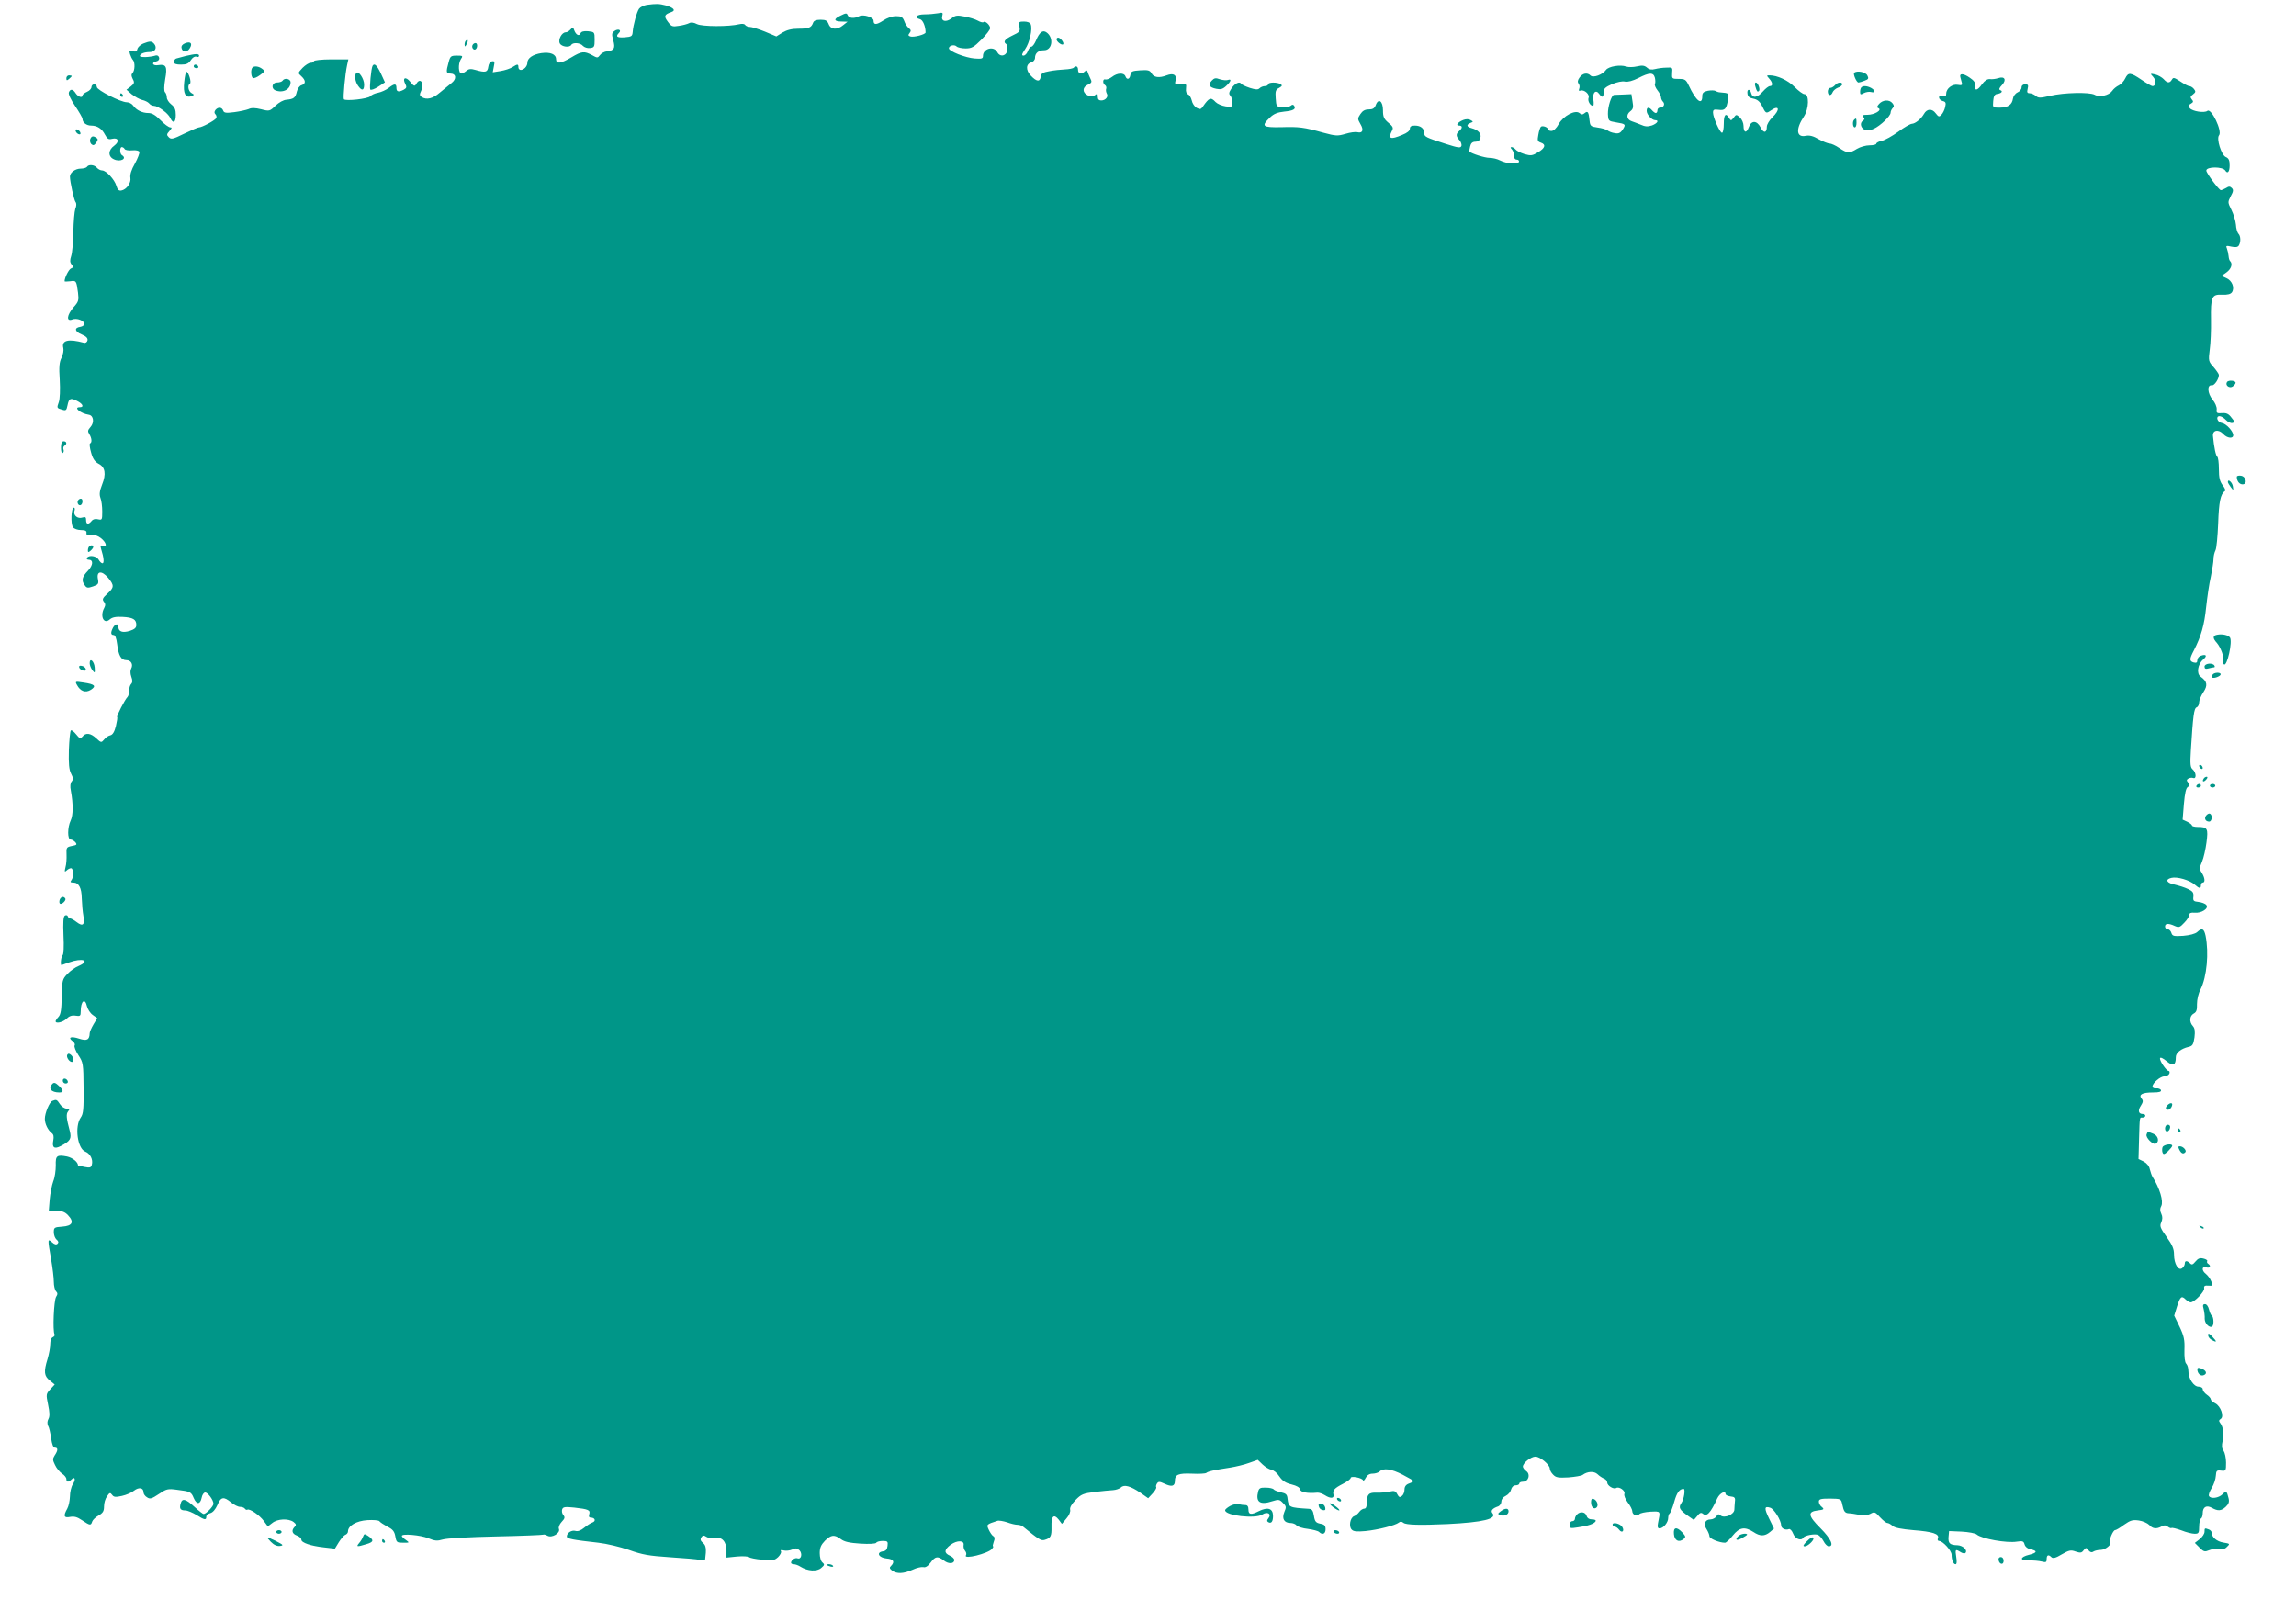 <?xml version="1.0" standalone="no"?>
<!DOCTYPE svg PUBLIC "-//W3C//DTD SVG 20010904//EN"
 "http://www.w3.org/TR/2001/REC-SVG-20010904/DTD/svg10.dtd">
<svg version="1.0" xmlns="http://www.w3.org/2000/svg"
 width="1280pt" height="904pt" viewBox="0 0 1280 904"
 preserveAspectRatio="xMidYMid meet">
<g transform="translate(0,904) scale(0.1,-0.1)"
fill="#009688" stroke="none">
<path d="M3605 9013 c-16 -3 -35 -12 -42 -21 -13 -18 -33 -91 -36 -132 -2 -22
-7 -25 -44 -28 -43 -3 -53 4 -32 25 16 16 -5 25 -26 10 -15 -11 -15 -19 -6
-52 12 -44 5 -56 -34 -61 -15 -1 -33 -11 -40 -21 -13 -17 -15 -17 -45 0 -43
23 -57 22 -115 -13 -59 -35 -85 -38 -85 -10 0 28 -32 41 -82 34 -47 -7 -78
-28 -78 -54 0 -19 -19 -40 -37 -40 -7 0 -13 7 -13 15 0 19 -5 19 -33 1 -12 -8
-42 -18 -66 -22 l-44 -7 6 32 c6 27 4 32 -11 29 -10 -2 -18 -14 -20 -31 -4
-30 -16 -33 -71 -17 -27 8 -38 6 -51 -5 -9 -8 -22 -15 -28 -15 -16 0 -19 52
-4 78 14 21 13 22 -21 22 -33 0 -37 -3 -46 -37 -15 -54 -14 -63 9 -63 34 0 37
-31 6 -54 -15 -12 -44 -36 -65 -53 -38 -33 -73 -41 -100 -24 -12 8 -13 14 -3
35 19 42 -5 77 -27 39 -9 -16 -13 -15 -34 11 -26 32 -46 22 -27 -13 8 -16 7
-22 -9 -31 -29 -15 -41 -12 -41 10 0 25 -11 25 -43 0 -14 -11 -40 -23 -59 -27
-18 -3 -37 -12 -43 -19 -11 -15 -140 -29 -148 -17 -5 9 7 140 18 190 l7 32
-96 0 c-53 0 -96 -5 -96 -10 0 -5 -8 -9 -18 -9 -10 0 -30 -13 -45 -28 -27 -29
-27 -29 -7 -47 25 -23 26 -42 1 -50 -11 -3 -22 -19 -26 -35 -8 -35 -17 -42
-58 -46 -17 -1 -42 -15 -61 -33 -32 -31 -34 -32 -80 -20 -33 8 -54 9 -70 1
-13 -5 -48 -13 -79 -17 -47 -6 -58 -5 -63 9 -7 19 -28 21 -43 3 -7 -10 -7 -17
0 -24 6 -6 8 -16 4 -22 -8 -13 -79 -51 -95 -51 -7 0 -44 -16 -83 -35 -63 -31
-73 -33 -86 -20 -13 13 -12 17 4 35 14 16 15 20 4 20 -8 0 -33 18 -54 40 -28
28 -47 40 -68 40 -34 0 -67 16 -85 42 -7 10 -23 18 -35 18 -34 0 -167 68 -167
85 0 8 -7 15 -15 15 -8 0 -15 -7 -15 -15 0 -9 -11 -21 -25 -27 -14 -6 -25 -15
-25 -20 0 -16 -25 -8 -38 12 -15 24 -30 26 -38 5 -4 -9 11 -41 35 -76 22 -33
41 -65 41 -72 0 -20 22 -37 48 -37 34 0 60 -17 77 -50 13 -24 20 -29 39 -24
36 9 44 -15 13 -38 -35 -25 -35 -61 -2 -76 36 -17 76 4 45 23 -13 8 -13 45 -1
45 6 0 13 -5 16 -11 4 -6 23 -9 43 -7 21 2 37 -2 39 -9 2 -6 -9 -36 -25 -65
-20 -35 -28 -62 -25 -79 5 -29 -22 -66 -51 -71 -14 -2 -21 5 -27 26 -10 35
-57 86 -80 86 -9 0 -22 7 -29 15 -14 17 -46 20 -55 5 -3 -5 -19 -10 -35 -10
-30 0 -60 -22 -60 -44 0 -29 23 -132 31 -142 6 -7 6 -22 -1 -38 -5 -15 -10
-73 -11 -129 -1 -56 -6 -116 -12 -134 -8 -24 -7 -36 2 -47 11 -13 11 -17 -2
-22 -13 -4 -37 -52 -37 -72 0 -2 14 -2 31 0 34 5 35 4 44 -64 5 -42 3 -50 -25
-81 -37 -43 -42 -81 -7 -68 25 10 67 -6 67 -25 0 -7 -10 -14 -22 -16 -35 -5
-32 -26 7 -42 26 -11 35 -21 33 -33 -2 -10 -11 -16 -19 -14 -89 24 -127 14
-116 -29 3 -13 -1 -36 -10 -54 -12 -24 -15 -50 -10 -124 3 -54 1 -106 -5 -123
-12 -34 -12 -34 20 -43 19 -6 23 -3 28 23 8 41 17 45 54 26 32 -16 40 -35 15
-35 -38 0 4 -35 50 -42 27 -4 32 -44 9 -69 -15 -17 -16 -24 -6 -39 14 -23 16
-47 4 -52 -4 -1 -2 -24 6 -51 9 -34 21 -51 41 -62 38 -19 44 -57 20 -117 -14
-36 -16 -54 -9 -74 6 -14 10 -48 10 -75 0 -47 -1 -49 -23 -44 -15 4 -28 1 -36
-9 -18 -22 -31 -20 -31 5 0 16 -4 19 -20 14 -27 -9 -52 12 -45 36 4 11 2 19
-3 19 -15 0 -19 -90 -5 -109 6 -9 26 -16 45 -16 24 0 32 -5 30 -16 -1 -12 5
-15 26 -11 18 2 37 -4 55 -18 30 -24 37 -53 10 -43 -13 5 -15 2 -9 -18 15 -48
18 -79 7 -79 -5 0 -15 9 -21 20 -11 21 -54 28 -65 10 -3 -5 0 -10 8 -10 29 0
27 -30 -3 -62 -33 -34 -37 -55 -17 -81 10 -15 17 -16 46 -6 29 10 32 15 27 41
-9 45 21 49 56 8 36 -43 35 -55 -4 -90 -26 -24 -29 -32 -19 -44 9 -11 10 -20
2 -35 -25 -46 -2 -94 31 -64 14 12 33 16 71 14 59 -3 77 -14 77 -45 0 -16 -10
-24 -37 -33 -40 -12 -63 -4 -63 23 0 20 -18 17 -30 -5 -14 -27 -13 -41 4 -41
8 0 15 -17 19 -50 8 -65 22 -90 51 -90 27 0 40 -24 27 -48 -5 -9 -5 -27 1 -44
8 -21 7 -33 -1 -41 -6 -6 -11 -23 -11 -37 0 -14 -4 -30 -9 -35 -15 -15 -62
-107 -58 -112 3 -2 -1 -25 -7 -51 -8 -32 -18 -48 -31 -51 -10 -2 -26 -12 -34
-23 -16 -19 -17 -19 -44 6 -32 30 -59 33 -77 10 -12 -13 -16 -12 -36 13 -12
15 -25 25 -29 21 -4 -4 -9 -53 -11 -109 -2 -77 1 -109 12 -131 12 -23 13 -33
4 -44 -8 -9 -10 -28 -5 -51 14 -77 13 -138 -1 -167 -18 -38 -19 -106 0 -106 7
0 19 -7 26 -15 11 -13 8 -16 -19 -21 -30 -6 -32 -9 -30 -48 1 -22 -1 -54 -6
-71 -6 -25 -5 -28 6 -18 7 7 18 13 25 13 14 0 16 -50 2 -67 -8 -10 -5 -13 10
-13 31 0 47 -28 48 -89 1 -31 5 -75 9 -97 9 -50 -3 -61 -38 -34 -14 11 -30 20
-35 20 -6 0 -12 5 -14 12 -2 6 -10 8 -16 4 -9 -5 -11 -37 -8 -112 3 -58 1
-106 -5 -109 -8 -5 -14 -55 -6 -55 1 0 20 7 42 15 75 27 122 10 53 -20 -18 -7
-46 -27 -62 -44 -28 -29 -30 -36 -32 -126 -1 -72 -5 -100 -18 -114 -9 -9 -16
-21 -16 -24 0 -15 41 -6 61 14 15 15 30 20 50 17 26 -4 29 -2 29 23 0 59 24
79 35 29 4 -16 18 -38 32 -48 l25 -18 -21 -35 c-11 -19 -21 -41 -21 -49 -1
-37 -16 -44 -59 -30 -45 15 -65 7 -36 -14 10 -7 15 -18 11 -24 -4 -6 6 -31 21
-54 27 -41 28 -48 29 -183 1 -118 -1 -144 -16 -165 -35 -50 -18 -174 26 -190
27 -11 44 -44 36 -73 -4 -16 -11 -18 -41 -12 -20 4 -36 8 -36 8 0 19 -30 43
-61 50 -57 11 -65 5 -63 -50 0 -27 -5 -66 -14 -88 -8 -22 -17 -68 -20 -102
l-5 -63 42 0 c32 0 48 -6 65 -24 36 -38 25 -60 -32 -64 -44 -3 -47 -5 -47 -31
0 -16 7 -34 15 -41 11 -9 13 -16 6 -23 -7 -7 -17 -5 -31 8 -25 22 -25 18 -5
-95 8 -47 15 -103 15 -126 0 -22 6 -46 12 -52 10 -10 10 -17 1 -31 -13 -20
-20 -191 -9 -209 3 -5 -1 -12 -9 -16 -9 -3 -15 -18 -15 -39 0 -19 -7 -56 -15
-83 -22 -71 -19 -95 13 -120 l27 -22 -24 -26 c-24 -26 -25 -28 -13 -86 9 -43
10 -65 2 -80 -7 -13 -7 -26 -2 -38 6 -9 13 -41 17 -69 5 -36 12 -53 21 -53 18
0 18 -15 -1 -43 -12 -19 -12 -26 2 -54 8 -18 26 -39 39 -48 13 -8 24 -22 24
-30 0 -18 12 -19 28 -3 20 20 26 0 8 -26 -9 -14 -16 -45 -16 -68 -1 -24 -7
-54 -15 -68 -23 -41 -19 -53 16 -46 23 4 39 0 67 -19 44 -30 49 -30 56 -7 3 9
19 25 36 34 24 14 30 24 30 50 0 19 7 44 17 57 14 21 17 22 28 8 9 -13 19 -14
55 -6 23 5 54 18 67 29 27 21 53 17 53 -9 0 -9 9 -22 20 -28 16 -11 26 -8 65
18 43 29 50 31 102 24 74 -9 79 -12 93 -46 16 -37 36 -37 44 1 3 17 12 30 20
30 15 0 46 -42 46 -63 0 -14 -41 -57 -55 -57 -4 0 -27 18 -51 40 -49 45 -69
50 -77 18 -8 -28 -1 -38 26 -38 12 0 40 -12 62 -25 46 -29 55 -30 55 -10 0 8
10 17 23 20 14 4 28 21 39 45 19 46 35 49 76 15 17 -14 39 -25 50 -25 12 0 24
-5 27 -10 4 -6 10 -8 14 -6 12 8 68 -30 92 -63 l22 -30 25 19 c29 24 90 26
118 6 15 -12 17 -17 7 -27 -20 -20 -15 -39 12 -49 14 -5 25 -15 25 -23 0 -17
53 -35 126 -43 l61 -7 22 36 c12 19 28 38 36 41 8 3 15 11 15 19 0 32 47 59
109 63 33 2 63 -1 66 -6 4 -6 24 -19 44 -30 31 -15 40 -27 45 -55 6 -33 9 -35
44 -35 36 0 36 0 14 16 -12 8 -22 18 -22 22 0 14 105 5 148 -13 36 -15 50 -16
80 -7 21 7 153 14 297 17 143 3 261 8 264 10 2 2 12 0 23 -6 25 -14 73 15 64
38 -4 9 3 26 15 39 18 19 20 26 9 39 -7 8 -9 22 -6 31 5 14 16 15 67 10 80 -9
91 -14 84 -37 -4 -13 -1 -19 9 -19 23 0 30 -19 9 -27 -10 -3 -31 -17 -47 -30
-18 -15 -35 -21 -48 -17 -21 6 -48 -11 -48 -31 0 -13 34 -19 176 -35 45 -5
121 -23 170 -40 75 -27 111 -33 229 -41 77 -5 152 -11 168 -15 15 -3 27 -2 28
2 8 60 5 79 -12 93 -14 12 -16 20 -9 31 8 12 13 13 30 2 11 -7 31 -10 46 -6
37 9 64 -19 64 -69 l0 -40 59 6 c33 3 63 1 68 -4 4 -4 37 -11 73 -14 58 -6 67
-4 88 15 12 12 19 26 16 32 -5 7 0 9 15 5 13 -3 34 -1 47 5 20 9 28 8 41 -4
18 -19 10 -53 -11 -45 -14 5 -36 -10 -36 -25 0 -4 7 -8 15 -8 9 0 26 -6 38
-14 40 -25 91 -28 115 -7 19 16 20 20 7 31 -9 7 -15 29 -15 52 0 30 7 46 29
69 35 34 52 36 89 9 20 -15 48 -21 109 -25 48 -3 85 -1 88 5 3 6 20 10 36 10
27 0 30 -3 27 -27 -2 -20 -9 -29 -26 -31 -39 -6 -23 -36 21 -40 38 -3 47 -18
25 -41 -11 -10 -9 -15 6 -27 27 -19 63 -17 113 5 23 11 50 17 60 15 12 -4 26
5 41 25 26 36 40 38 75 11 26 -20 57 -18 57 4 0 7 -11 18 -25 24 -33 15 -32
33 5 61 36 26 77 25 72 -2 -2 -10 2 -25 8 -32 7 -8 9 -19 5 -25 -16 -25 123 9
146 36 6 8 9 14 5 14 -3 0 -1 11 4 25 7 17 6 27 -3 32 -7 4 -18 21 -25 36 -13
29 -13 29 48 49 8 3 32 -1 54 -8 21 -8 47 -14 58 -14 10 0 24 -4 31 -10 88
-72 101 -80 121 -74 34 10 39 20 38 73 -2 59 13 74 40 40 l18 -24 25 30 c15
17 24 38 21 49 -3 12 8 31 30 54 31 32 43 37 107 45 40 5 86 9 102 10 17 1 36
8 44 15 18 18 53 8 108 -29 l44 -31 25 27 c13 14 22 30 20 34 -3 4 -1 13 4 21
8 12 14 12 42 -1 40 -19 58 -15 58 16 0 35 19 43 95 40 38 -2 74 0 80 4 10 9
43 16 135 30 30 5 77 16 104 26 l48 17 27 -26 c15 -14 36 -27 48 -29 13 -2 33
-18 45 -37 17 -25 35 -37 68 -45 29 -7 46 -17 48 -28 3 -16 41 -23 96 -18 10
1 29 -6 42 -14 31 -20 53 -19 48 3 -6 24 5 36 54 61 23 12 42 26 42 32 0 13
63 1 69 -13 2 -5 9 1 15 14 8 15 21 23 38 23 15 0 33 6 39 12 21 21 66 15 129
-18 33 -17 60 -33 60 -35 0 -3 -11 -9 -25 -14 -17 -6 -25 -17 -25 -34 0 -13
-6 -29 -14 -35 -12 -10 -17 -8 -26 9 -10 19 -17 21 -43 15 -18 -4 -50 -7 -71
-6 -45 2 -56 -9 -56 -56 0 -22 -5 -33 -14 -33 -8 0 -21 -8 -28 -18 -7 -10 -20
-21 -29 -24 -22 -8 -31 -58 -13 -75 10 -11 30 -12 76 -8 71 7 167 32 186 47 8
7 16 7 26 -1 14 -12 94 -14 246 -7 199 10 277 29 250 61 -11 13 0 27 33 38 9
4 17 16 17 27 0 12 10 25 24 31 14 7 27 22 30 35 4 15 14 24 26 24 11 0 20 5
20 10 0 6 9 10 20 10 31 0 44 41 19 59 -10 7 -19 19 -19 25 0 21 45 56 70 56
26 0 80 -45 80 -67 0 -8 8 -23 18 -33 16 -17 28 -19 86 -16 37 3 73 9 79 14
26 20 64 22 83 4 10 -10 27 -21 37 -25 9 -3 17 -13 17 -21 0 -18 36 -40 50
-31 16 10 52 -15 46 -32 -4 -9 5 -30 19 -49 14 -18 25 -40 25 -49 0 -20 29
-32 39 -16 4 6 32 12 62 14 59 2 56 6 42 -65 -4 -20 -1 -28 9 -28 21 0 48 33
48 58 0 11 4 23 9 26 4 3 16 32 25 65 14 50 29 71 52 71 11 0 2 -58 -12 -78
-18 -26 -12 -38 39 -74 l30 -21 19 22 c13 17 21 21 31 13 22 -19 43 3 81 86
14 29 46 45 46 23 0 -5 12 -11 28 -13 22 -2 27 -7 24 -28 -1 -14 -3 -34 -3
-45 0 -27 -55 -51 -77 -33 -11 10 -16 8 -23 -5 -6 -9 -21 -17 -33 -17 -31 0
-41 -27 -21 -56 8 -13 15 -30 15 -38 0 -13 54 -36 87 -36 6 0 26 18 43 40 37
46 67 51 115 20 37 -25 63 -25 93 0 l22 19 -27 55 c-29 59 -27 72 6 61 21 -6
61 -71 61 -99 0 -16 24 -28 43 -20 7 2 17 -8 24 -26 11 -29 45 -42 57 -21 8
12 62 22 81 15 9 -4 22 -19 31 -35 8 -16 21 -29 29 -29 32 0 12 43 -46 101
-70 70 -73 92 -15 99 35 4 37 7 23 19 -10 7 -17 21 -17 30 0 14 10 17 62 17
62 -1 62 -1 69 -34 8 -38 14 -47 37 -48 10 0 34 -4 55 -8 27 -6 46 -4 64 5 23
13 27 11 54 -19 16 -17 34 -32 41 -32 6 0 19 -7 29 -16 12 -11 49 -18 117 -24
106 -8 145 -21 136 -45 -4 -8 -1 -15 6 -15 21 0 70 -54 70 -77 0 -29 10 -53
22 -53 7 0 8 15 4 40 -7 44 -5 46 24 28 10 -7 23 -9 27 -5 14 15 -14 42 -44
43 -43 1 -53 11 -50 47 l3 32 69 -3 c39 -2 77 -9 85 -16 27 -24 168 -49 223
-40 33 5 39 3 44 -16 4 -13 16 -23 34 -27 39 -8 36 -19 -8 -30 -54 -13 -55
-34 -1 -32 23 1 55 -2 71 -6 23 -6 27 -4 27 14 0 23 10 27 27 10 8 -8 24 -4
57 16 40 23 50 26 77 16 27 -9 34 -8 45 7 13 16 15 16 27 0 9 -11 18 -14 28
-7 8 5 26 9 40 9 26 0 64 31 53 43 -9 8 16 67 27 67 5 0 28 13 50 30 36 25 48
29 83 24 22 -3 48 -15 58 -25 18 -21 40 -24 69 -8 15 8 24 7 35 -2 8 -6 17 -9
20 -7 3 3 27 -3 55 -13 27 -11 60 -19 74 -19 22 0 25 4 25 39 0 22 5 43 10 46
6 3 10 17 10 29 0 35 20 47 50 31 35 -20 53 -18 78 5 17 16 21 28 16 48 -10
41 -13 43 -34 22 -21 -21 -65 -27 -75 -10 -4 6 3 26 15 45 12 19 22 50 23 68
2 29 5 32 30 29 26 -3 27 -1 27 45 0 26 -7 56 -14 66 -10 13 -11 28 -5 55 9
39 3 78 -14 100 -8 10 -7 16 3 22 21 13 0 72 -30 87 -14 7 -25 17 -25 22 0 6
-10 18 -22 26 -13 9 -23 23 -23 31 0 8 -10 14 -23 14 -27 0 -57 45 -57 87 0
16 -5 34 -12 41 -8 8 -11 37 -10 77 2 55 -2 76 -27 129 l-30 62 16 52 c18 55
25 61 49 37 9 -8 21 -15 27 -15 21 1 78 60 75 78 -2 13 3 17 24 15 26 -2 26 0
15 25 -6 15 -20 33 -29 40 -25 19 -24 45 2 37 21 -7 28 9 10 20 -6 4 -8 10 -5
15 3 4 -7 11 -21 14 -19 5 -30 1 -44 -16 -15 -18 -21 -21 -31 -10 -17 16 -29
15 -29 -2 0 -7 -6 -19 -14 -25 -21 -18 -46 23 -46 75 0 32 -9 53 -41 98 -36
51 -40 61 -30 82 7 17 8 31 0 48 -8 17 -8 29 0 43 13 26 -8 98 -49 163 -5 8
-11 27 -15 42 -3 17 -17 34 -34 43 l-29 14 3 108 c4 133 2 123 20 123 8 0 15
5 15 10 0 6 -6 10 -14 10 -24 0 -29 19 -11 46 13 21 14 28 4 40 -18 22 4 34
64 34 35 0 47 4 44 13 -2 6 -14 11 -26 10 -12 -2 -21 3 -21 10 0 20 44 57 67
57 12 0 23 7 27 15 3 8 1 15 -4 15 -13 0 -52 58 -48 71 2 7 18 -1 37 -17 36
-30 51 -23 51 23 0 24 29 47 71 57 22 5 27 13 33 53 4 34 2 51 -9 63 -21 23
-19 57 5 70 15 8 19 20 18 53 0 25 8 60 20 82 35 70 47 203 28 298 -9 41 -20
46 -47 21 -11 -10 -42 -18 -78 -21 -53 -3 -60 -2 -66 17 -3 11 -13 20 -21 20
-8 0 -14 7 -14 15 0 18 20 19 54 3 23 -10 29 -8 53 18 16 16 28 36 28 44 0 10
9 14 29 12 38 -4 82 24 66 43 -6 8 -26 15 -43 17 -28 3 -32 6 -29 30 2 22 -4
30 -30 42 -18 9 -51 19 -72 24 -47 9 -58 29 -21 38 32 8 102 -12 131 -38 25
-22 34 -23 34 -3 0 8 5 15 10 15 15 0 12 27 -5 54 -14 21 -14 27 1 62 9 21 20
70 25 108 10 78 6 86 -48 86 -18 0 -33 4 -33 8 0 5 -12 14 -26 21 l-26 12 7
87 c5 60 12 90 22 95 11 7 12 12 2 24 -10 12 -10 16 1 23 7 4 19 6 27 3 19 -7
17 31 -3 48 -13 11 -15 28 -10 108 12 191 17 232 32 238 8 3 14 15 14 28 0 12
11 38 24 57 25 38 21 60 -16 86 -24 17 -16 69 14 95 24 20 19 32 -11 22 -12
-3 -21 -15 -21 -25 0 -13 -5 -17 -20 -13 -25 7 -25 19 1 68 40 78 58 141 68
240 6 55 17 132 26 170 8 39 15 83 15 98 0 16 5 37 11 49 6 11 12 78 15 149 4
121 13 165 37 181 6 3 1 17 -12 33 -16 22 -21 41 -21 91 0 34 -4 65 -9 68 -8
5 -18 52 -24 116 -3 33 32 39 58 10 21 -23 55 -27 55 -6 0 22 -39 64 -63 68
-25 3 -37 38 -13 38 8 0 24 -9 35 -21 10 -11 27 -19 36 -17 15 3 15 6 -5 30
-16 22 -29 27 -53 25 -28 -2 -32 1 -29 21 1 14 -9 37 -23 54 -29 35 -32 85 -4
80 14 -2 39 35 39 58 0 5 -13 24 -29 43 -29 32 -30 36 -22 98 5 35 8 109 7
164 -2 131 4 145 62 142 31 -1 47 3 55 14 16 25 1 64 -30 78 l-28 13 28 20
c26 19 35 47 20 62 -5 4 -8 17 -9 29 -1 12 -5 30 -9 41 -7 16 -5 18 25 11 23
-5 35 -3 41 6 12 20 11 53 -2 66 -6 6 -13 29 -14 51 -2 21 -13 58 -25 82 -21
42 -21 43 -4 76 15 27 16 36 6 46 -10 10 -17 10 -32 0 -11 -6 -24 -12 -29 -12
-10 0 -81 95 -81 109 0 23 92 23 106 0 12 -20 24 -7 24 29 0 28 -5 40 -22 47
-24 11 -53 102 -37 121 19 23 -43 153 -65 136 -16 -13 -83 -3 -98 15 -10 12
-9 17 6 25 14 8 15 13 5 24 -10 12 -8 17 7 28 15 12 16 16 5 30 -7 9 -19 16
-26 16 -7 0 -29 12 -50 26 -34 22 -39 24 -47 10 -12 -21 -26 -20 -46 3 -10 10
-30 22 -47 26 -29 6 -29 6 -11 -14 18 -20 16 -51 -4 -51 -6 0 -33 16 -61 35
-62 42 -74 43 -91 8 -7 -15 -23 -33 -36 -39 -13 -6 -30 -20 -37 -31 -18 -25
-70 -37 -98 -21 -30 15 -170 12 -247 -6 -56 -13 -66 -13 -80 -1 -9 8 -25 15
-34 15 -14 0 -17 5 -12 25 5 20 3 25 -14 25 -12 0 -20 -7 -20 -18 0 -9 -10
-22 -22 -27 -13 -6 -24 -21 -26 -35 -5 -34 -28 -50 -75 -50 -38 0 -38 0 -35
37 2 26 8 37 21 39 25 3 35 16 19 21 -10 4 -7 12 9 29 27 29 15 51 -22 38 -13
-4 -34 -7 -45 -5 -15 1 -29 -8 -44 -28 -25 -36 -43 -40 -38 -9 2 16 -7 29 -31
45 -36 25 -59 25 -52 2 2 -8 6 -21 8 -30 4 -13 -1 -16 -22 -12 -30 6 -65 -20
-65 -49 0 -15 -5 -18 -20 -13 -14 4 -20 2 -20 -8 0 -8 9 -17 20 -20 17 -4 20
-10 14 -34 -3 -15 -13 -35 -21 -43 -12 -13 -16 -12 -32 9 -20 27 -49 25 -65
-4 -16 -28 -48 -54 -67 -55 -9 0 -44 -20 -76 -44 -33 -24 -74 -47 -92 -51 -17
-3 -31 -11 -31 -16 0 -5 -17 -9 -37 -9 -21 0 -53 -9 -71 -20 -42 -26 -53 -25
-98 5 -20 14 -45 25 -54 25 -10 0 -37 11 -61 24 -30 18 -51 23 -72 19 -53 -11
-57 38 -10 108 28 43 30 124 3 124 -9 0 -33 18 -55 40 -38 38 -97 65 -140 65
-17 0 -17 -1 -2 -18 20 -22 22 -42 4 -42 -7 0 -24 -13 -39 -30 -30 -35 -58
-39 -65 -10 -7 27 -25 25 -21 -2 2 -17 11 -24 33 -28 21 -4 35 -15 47 -38 22
-46 24 -46 50 -28 47 33 54 5 8 -39 -16 -16 -30 -39 -30 -51 0 -36 -18 -38
-35 -4 -21 40 -52 40 -66 0 -13 -35 -29 -30 -29 9 0 15 -9 36 -20 46 -20 18
-21 18 -35 -1 -14 -18 -16 -18 -26 -1 -18 30 -29 18 -29 -33 0 -27 -4 -50 -10
-50 -12 0 -50 86 -50 112 0 17 5 19 30 16 36 -5 45 4 53 55 6 38 7 38 -43 42
-8 0 -20 4 -26 8 -7 4 -26 4 -43 1 -24 -5 -31 -12 -31 -30 0 -54 -35 -27 -75
59 -16 33 -21 37 -56 37 -38 0 -39 1 -37 33 3 31 2 32 -32 30 -19 0 -48 -4
-63 -8 -19 -5 -33 -3 -45 8 -14 12 -26 14 -56 7 -21 -5 -48 -5 -60 -1 -32 12
-99 1 -113 -19 -18 -26 -71 -46 -86 -31 -18 18 -44 13 -61 -11 -11 -15 -12
-25 -6 -34 6 -6 8 -19 4 -28 -4 -11 -2 -15 7 -11 21 7 53 -21 45 -41 -6 -16 9
-44 25 -44 4 0 5 15 2 34 -6 39 13 59 32 33 17 -24 25 -21 25 8 0 21 9 29 47
46 27 11 57 18 72 14 17 -3 43 4 75 20 62 32 84 32 92 1 3 -14 3 -29 0 -34 -3
-5 3 -21 14 -35 11 -14 20 -31 20 -39 0 -8 5 -19 11 -25 13 -13 4 -33 -17 -33
-8 0 -14 -7 -14 -15 0 -8 -4 -15 -9 -15 -5 0 -14 7 -21 15 -17 20 -30 19 -30
-3 0 -21 29 -52 48 -52 23 0 11 -18 -18 -29 -24 -8 -39 -7 -63 4 -18 7 -40 16
-50 19 -28 9 -33 36 -9 55 17 13 19 23 13 56 l-6 40 -45 -2 c-25 -1 -48 -2
-52 -2 -15 -2 -35 -67 -34 -106 2 -39 3 -40 45 -47 55 -9 56 -11 37 -41 -13
-19 -23 -23 -44 -19 -15 2 -33 9 -40 15 -8 6 -32 13 -55 16 -38 5 -42 9 -45
36 -5 50 -10 59 -27 45 -12 -10 -18 -10 -30 0 -23 19 -89 -15 -115 -61 -13
-24 -29 -39 -41 -39 -10 0 -19 4 -19 9 0 12 -32 23 -40 14 -4 -4 -11 -25 -14
-45 -6 -31 -4 -37 14 -43 30 -10 24 -31 -16 -54 -31 -19 -40 -20 -75 -10 -22
7 -44 18 -50 26 -6 7 -16 13 -22 13 -7 0 -7 -4 1 -12 7 -7 12 -22 12 -35 0
-14 6 -23 16 -23 9 0 14 -6 12 -12 -6 -16 -69 -11 -106 8 -15 8 -41 14 -58 14
-26 0 -99 23 -112 35 -2 1 0 14 4 29 4 18 13 26 29 26 15 0 25 7 28 22 7 23
-12 44 -50 54 -27 7 -30 19 -5 29 16 6 16 7 0 16 -10 6 -26 6 -41 0 -30 -12
-44 -31 -23 -31 20 0 20 -14 1 -30 -19 -16 -19 -29 1 -51 9 -10 14 -25 11 -33
-5 -12 -18 -10 -84 11 -116 37 -123 41 -123 61 0 26 -20 42 -52 42 -20 0 -28
-5 -28 -17 0 -12 -15 -24 -43 -35 -66 -28 -80 -22 -57 23 9 16 6 24 -20 45
-25 21 -30 33 -30 69 0 51 -25 70 -40 30 -7 -19 -17 -25 -40 -25 -21 0 -34 -8
-46 -26 -16 -24 -16 -27 0 -55 20 -33 13 -53 -16 -46 -11 3 -41 -1 -67 -9 -44
-13 -55 -12 -122 6 -111 31 -136 34 -236 31 -105 -2 -114 5 -63 54 22 21 42
29 80 33 51 5 66 14 55 32 -5 8 -11 8 -20 0 -8 -6 -29 -10 -47 -8 -32 3 -33 5
-36 50 -3 40 0 49 19 58 17 10 19 14 8 21 -19 12 -69 11 -69 -1 0 -5 -8 -10
-18 -10 -10 0 -23 -5 -30 -12 -9 -9 -22 -8 -54 2 -24 8 -46 18 -49 24 -10 14
-36 0 -55 -29 -13 -20 -14 -29 -5 -38 6 -6 11 -23 11 -38 0 -26 -2 -27 -37
-22 -21 3 -46 14 -56 24 -27 29 -36 25 -71 -25 -11 -16 -16 -17 -35 -7 -12 7
-24 25 -27 41 -4 16 -13 31 -21 34 -9 4 -13 16 -11 33 3 26 1 28 -31 25 -31
-4 -33 -2 -27 21 7 30 -13 41 -50 27 -41 -16 -72 -12 -84 11 -10 17 -19 20
-63 17 -45 -3 -52 -6 -55 -25 -4 -26 -20 -30 -28 -8 -8 21 -46 19 -75 -4 -13
-10 -30 -16 -36 -14 -16 6 -17 -23 -2 -32 6 -4 8 -13 6 -19 -3 -7 -1 -19 3
-27 11 -17 -6 -39 -31 -39 -13 0 -19 7 -19 21 0 18 -2 19 -15 9 -12 -10 -21
-10 -40 -2 -32 15 -32 46 0 60 20 9 23 15 16 29 -5 10 -12 27 -16 37 -4 15 -8
17 -17 8 -18 -18 -38 -14 -38 8 0 20 -11 26 -24 13 -4 -5 -27 -9 -49 -10 -23
-1 -62 -5 -87 -10 -36 -6 -46 -13 -48 -30 -4 -31 -23 -29 -55 5 -30 31 -28 67
4 75 10 3 19 14 19 24 0 27 19 43 51 43 42 0 55 62 19 95 -24 22 -44 9 -65
-42 -8 -18 -19 -33 -25 -33 -6 0 -15 -11 -20 -25 -5 -14 -16 -25 -24 -25 -12
0 -10 8 9 36 25 36 42 112 31 139 -3 9 -18 15 -37 15 -29 0 -31 -2 -26 -28 5
-26 2 -31 -39 -50 -43 -21 -53 -35 -35 -47 5 -3 8 -18 7 -33 -4 -34 -40 -43
-56 -13 -19 37 -80 21 -80 -21 0 -15 -7 -17 -47 -14 -51 4 -143 40 -143 57 0
15 30 23 43 10 6 -6 29 -11 50 -11 34 0 46 7 88 49 27 27 49 56 49 64 0 17
-28 43 -37 34 -3 -4 -18 0 -32 8 -14 8 -47 18 -74 23 -41 8 -51 7 -72 -10 -31
-24 -60 -17 -52 13 5 19 3 21 -25 15 -17 -3 -50 -6 -74 -6 -45 0 -61 -18 -25
-27 16 -4 31 -40 31 -74 0 -11 -68 -29 -86 -22 -11 4 -12 8 -3 19 9 12 8 17
-4 27 -9 7 -21 24 -26 40 -9 22 -16 27 -46 27 -22 0 -50 -10 -72 -25 -37 -24
-53 -25 -53 0 0 19 -57 37 -80 25 -27 -15 -57 -12 -64 5 -5 13 -10 13 -40 -2
-41 -19 -38 -33 7 -33 l32 -1 -24 -19 c-33 -28 -69 -26 -81 5 -8 20 -16 25
-45 25 -25 0 -38 -5 -42 -17 -10 -27 -23 -33 -82 -33 -37 0 -64 -7 -88 -21
l-35 -22 -64 27 c-35 14 -73 26 -84 26 -10 0 -22 5 -26 11 -3 6 -17 8 -33 4
-55 -14 -207 -14 -236 1 -17 9 -33 11 -43 5 -10 -5 -35 -12 -57 -15 -37 -6
-42 -4 -62 23 -23 31 -20 40 20 54 26 9 13 24 -31 37 -38 10 -53 10 -107 3z"/>
<path d="M3181 8876 c-8 -9 -19 -16 -27 -16 -22 0 -44 -41 -33 -62 10 -19 54
-25 64 -8 9 15 51 12 65 -6 8 -8 25 -14 39 -12 24 3 26 7 26 47 0 43 -1 43
-37 47 -25 2 -38 -2 -42 -12 -7 -18 -25 -9 -35 18 -6 18 -8 18 -20 4z"/>
<path d="M5890 8821 c0 -13 29 -35 37 -28 7 8 -15 37 -28 37 -5 0 -9 -4 -9 -9z"/>
<path d="M2597 8813 c-4 -3 -7 -13 -7 -22 1 -13 3 -13 11 2 11 19 8 33 -4 20z"/>
<path d="M798 8797 c-14 -6 -29 -19 -32 -30 -3 -14 -10 -17 -26 -12 -19 6 -21
4 -15 -17 4 -12 11 -27 16 -32 13 -14 11 -60 -2 -73 -8 -8 -7 -17 1 -33 11
-20 9 -26 -11 -42 l-24 -18 30 -26 c17 -13 42 -27 57 -31 15 -3 33 -12 39 -19
6 -8 18 -14 27 -14 23 0 79 -41 91 -67 16 -35 31 -27 31 16 0 30 -6 44 -25 59
-14 11 -25 28 -25 39 0 10 -4 23 -10 29 -6 6 -6 31 1 73 13 70 5 85 -39 78
-29 -5 -41 13 -13 20 14 3 21 12 18 22 -2 9 -10 14 -18 12 -35 -11 -89 -12
-89 -3 0 12 24 22 56 22 29 0 41 24 24 45 -14 17 -24 17 -62 2z"/>
<path d="M1032 8799 c-15 -6 -22 -15 -20 -26 5 -26 31 -27 46 -2 17 27 4 40
-26 28z"/>
<path d="M2635 8790 c-8 -13 4 -32 16 -25 12 8 12 35 0 35 -6 0 -13 -4 -16
-10z"/>
<path d="M1035 8728 c-22 -6 -46 -12 -52 -14 -7 -2 -13 -10 -13 -19 0 -11 11
-15 39 -15 30 0 42 5 55 25 10 15 22 22 31 19 8 -4 15 -1 15 5 0 13 -19 12
-75 -1z"/>
<path d="M1080 8670 c0 -5 7 -10 16 -10 8 0 12 5 9 10 -3 6 -10 10 -16 10 -5
0 -9 -4 -9 -10z"/>
<path d="M2077 8673 c-8 -15 -18 -123 -13 -132 4 -5 23 2 44 15 l38 25 -23 50
c-22 46 -36 59 -46 42z"/>
<path d="M1407 8663 c-10 -10 -8 -51 3 -58 5 -3 23 4 39 16 28 20 29 23 13 35
-19 15 -45 18 -55 7z"/>
<path d="M1027 8583 c-7 -64 7 -91 40 -79 17 7 17 8 1 17 -19 11 -24 44 -9 53
10 6 -8 66 -20 66 -3 0 -9 -26 -12 -57z"/>
<path d="M1987 8634 c-12 -12 -8 -48 9 -72 21 -30 34 -28 34 7 0 31 -30 77
-43 65z"/>
<path d="M10337 8634 c-7 -7 13 -54 24 -54 4 0 19 4 34 10 22 8 24 13 15 30
-10 19 -58 28 -73 14z"/>
<path d="M370 8604 c0 -14 3 -14 15 -4 8 7 15 14 15 16 0 2 -7 4 -15 4 -8 0
-15 -7 -15 -16z"/>
<path d="M6755 8590 c-21 -23 -14 -37 26 -45 24 -5 36 -2 55 16 27 25 32 41 9
33 -8 -3 -28 -1 -44 4 -24 9 -32 7 -46 -8z"/>
<path d="M1575 8590 c-3 -5 -17 -10 -31 -10 -28 0 -34 -34 -8 -44 42 -16 84 6
84 45 0 20 -34 27 -45 9z"/>
<path d="M9786 8558 c8 -28 12 -33 20 -25 9 8 -6 47 -17 47 -6 0 -7 -10 -3
-22z"/>
<path d="M10230 8565 c-7 -8 -19 -15 -26 -15 -8 0 -14 -9 -14 -20 0 -24 18
-27 27 -4 3 8 16 20 29 25 13 4 24 13 24 19 0 15 -26 12 -40 -5z"/>
<path d="M10377 8553 c-4 -3 -7 -15 -7 -25 0 -16 3 -17 21 -7 12 6 30 9 40 6
25 -7 25 9 0 23 -23 12 -45 13 -54 3z"/>
<path d="M670 8510 c0 -5 5 -10 11 -10 5 0 7 5 4 10 -3 6 -8 10 -11 10 -2 0
-4 -4 -4 -10z"/>
<path d="M10476 8461 c-13 -15 -14 -20 -4 -24 23 -10 -22 -37 -61 -37 -27 0
-32 -3 -23 -12 9 -9 8 -14 -4 -22 -18 -14 -9 -43 16 -51 10 -3 31 0 46 7 37
17 94 71 94 90 0 7 5 19 12 26 8 8 8 15 -2 27 -17 21 -53 19 -74 -4z"/>
<path d="M10337 8373 c-11 -10 -8 -43 3 -43 6 0 10 11 10 25 0 26 -2 29 -13
18z"/>
<path d="M422 8309 c2 -7 10 -15 17 -17 8 -3 12 1 9 9 -2 7 -10 15 -17 17 -8
3 -12 -1 -9 -9z"/>
<path d="M503 8264 c-3 -8 0 -21 6 -27 10 -9 16 -8 27 7 11 16 11 22 1 28 -18
12 -27 10 -34 -8z"/>
<path d="M12415 6910 c-11 -18 13 -36 31 -25 9 6 16 15 17 20 3 14 -40 18 -48
5z"/>
<path d="M340 6544 c0 -20 4 -33 10 -29 5 3 7 12 4 19 -3 8 -1 17 5 21 16 9
13 25 -4 25 -11 0 -15 -11 -15 -36z"/>
<path d="M12470 6382 c0 -24 14 -42 32 -42 29 0 20 44 -9 48 -13 2 -23 -1 -23
-6z"/>
<path d="M12420 6353 c0 -4 8 -17 16 -28 15 -20 16 -20 12 4 -3 22 -28 44 -28
24z"/>
<path d="M435 6250 c-8 -13 4 -32 16 -25 12 8 12 35 0 35 -6 0 -13 -4 -16 -10z"/>
<path d="M497 5993 c-4 -3 -7 -13 -7 -21 0 -12 3 -12 15 -2 8 7 15 16 15 21 0
11 -14 12 -23 2z"/>
<path d="M12363 5502 c-28 -4 -29 -19 -4 -46 22 -26 42 -82 35 -100 -3 -8 -1
-17 5 -20 17 -11 48 127 33 150 -9 13 -40 21 -69 16z"/>
<path d="M500 5343 c0 -11 7 -28 15 -39 14 -18 15 -17 13 15 -3 36 -28 57 -28
24z"/>
<path d="M12290 5324 c0 -12 6 -15 23 -10 12 3 26 6 30 6 5 0 5 5 2 10 -10 17
-55 12 -55 -6z"/>
<path d="M442 5318 c3 -7 13 -15 22 -16 12 -3 17 1 14 10 -3 7 -13 15 -22 16
-12 3 -17 -1 -14 -10z"/>
<path d="M12335 5279 c-4 -6 -5 -13 -2 -16 8 -7 47 7 47 18 0 13 -37 11 -45
-2z"/>
<path d="M429 5222 c19 -36 48 -46 78 -27 32 21 21 31 -41 40 -47 7 -48 7 -37
-13z"/>
<path d="M12260 4771 c0 -5 5 -13 10 -16 6 -3 10 -2 10 4 0 5 -4 13 -10 16 -5
3 -10 2 -10 -4z"/>
<path d="M12285 4699 c-11 -17 1 -21 15 -4 8 9 8 15 2 15 -6 0 -14 -5 -17 -11z"/>
<path d="M12245 4660 c-3 -5 1 -10 9 -10 9 0 16 5 16 10 0 6 -4 10 -9 10 -6 0
-13 -4 -16 -10z"/>
<path d="M12320 4660 c0 -5 7 -10 15 -10 8 0 15 5 15 10 0 6 -7 10 -15 10 -8
0 -15 -4 -15 -10z"/>
<path d="M12300 4495 c-14 -16 -5 -35 16 -35 15 0 20 35 5 44 -5 3 -14 -1 -21
-9z"/>
<path d="M333 4025 c-3 -9 -3 -19 1 -22 8 -9 37 18 30 28 -8 14 -24 11 -31 -6z"/>
<path d="M375 3160 c-7 -12 11 -40 26 -40 14 0 10 26 -5 39 -10 9 -16 9 -21 1z"/>
<path d="M350 3016 c0 -9 7 -16 16 -16 9 0 14 5 12 12 -6 18 -28 21 -28 4z"/>
<path d="M292 2998 c-25 -25 -7 -48 39 -48 25 0 24 12 -4 38 -18 17 -26 19
-35 10z"/>
<path d="M292 2903 c-16 -6 -42 -68 -42 -100 0 -28 17 -63 38 -79 11 -8 13
-20 9 -42 -8 -39 6 -49 41 -31 54 28 62 41 51 84 -20 75 -21 95 -9 110 10 12
9 15 -9 15 -11 0 -28 11 -37 25 -17 26 -20 27 -42 18z"/>
<path d="M12081 2876 c-9 -11 -9 -16 0 -21 10 -7 28 10 29 28 0 12 -17 8 -29
-7z"/>
<path d="M12070 2749 c0 -24 23 -21 28 4 2 10 -3 17 -12 17 -10 0 -16 -9 -16
-21z"/>
<path d="M12140 2740 c0 -5 5 -10 11 -10 5 0 7 5 4 10 -3 6 -8 10 -11 10 -2 0
-4 -4 -4 -10z"/>
<path d="M11967 2716 c-7 -17 37 -61 52 -51 21 12 12 45 -15 55 -32 13 -31 13
-37 -4z"/>
<path d="M12056 2645 c-3 -8 -3 -22 0 -30 5 -12 10 -11 30 7 13 13 24 26 24
31 0 14 -48 7 -54 -8z"/>
<path d="M12150 2630 c11 -21 22 -25 33 -13 9 9 -12 33 -30 33 -11 0 -11 -4
-3 -20z"/>
<path d="M12267 2199 c7 -7 15 -10 18 -7 3 3 -2 9 -12 12 -14 6 -15 5 -6 -5z"/>
<path d="M12285 1743 c4 -16 7 -40 6 -55 0 -27 29 -55 43 -41 9 10 7 51 -3 58
-5 3 -12 19 -16 35 -4 17 -13 30 -22 30 -12 0 -14 -6 -8 -27z"/>
<path d="M12310 1597 c0 -9 9 -21 21 -27 29 -16 29 -9 2 19 -18 19 -23 21 -23
8z"/>
<path d="M12250 1407 c0 -23 18 -40 35 -33 22 8 15 27 -13 37 -15 6 -22 5 -22
-4z"/>
<path d="M7014 725 c-15 -59 11 -76 78 -54 36 11 41 11 60 -9 19 -18 20 -24 8
-51 -15 -37 -1 -61 35 -61 12 0 28 -6 34 -14 6 -7 34 -16 63 -19 28 -4 56 -11
62 -17 18 -18 36 -11 36 15 0 20 -6 27 -29 31 -25 5 -31 12 -36 44 -5 30 -11
38 -28 39 -111 7 -113 8 -119 56 -2 24 -9 30 -37 36 -18 4 -36 11 -40 16 -3 5
-23 10 -44 10 -31 1 -38 -3 -43 -22z"/>
<path d="M7455 680 c3 -5 11 -10 16 -10 6 0 7 5 4 10 -3 6 -11 10 -16 10 -6 0
-7 -4 -4 -10z"/>
<path d="M8870 665 c0 -27 17 -42 31 -28 12 12 2 40 -17 47 -10 4 -14 -2 -14
-19z"/>
<path d="M6858 645 c-16 -9 -28 -19 -28 -24 0 -30 168 -49 207 -24 29 19 54 4
34 -21 -8 -10 -9 -16 -1 -21 18 -11 28 4 27 38 -2 39 -30 47 -79 23 -44 -22
-58 -20 -58 9 0 17 -6 25 -17 25 -10 0 -27 2 -38 5 -11 3 -32 -2 -47 -10z"/>
<path d="M7352 644 c2 -11 11 -20 22 -22 13 -3 17 1 14 14 -2 11 -11 20 -22
22 -13 3 -17 -1 -14 -14z"/>
<path d="M7430 640 c14 -11 30 -20 35 -20 6 0 -1 9 -15 20 -14 11 -29 20 -35
20 -5 0 1 -9 15 -20z"/>
<path d="M8366 615 c-17 -13 -17 -15 -3 -21 23 -8 47 2 47 21 0 19 -19 19 -44
0z"/>
<path d="M8792 598 c-7 -7 -12 -18 -12 -25 0 -7 -7 -13 -15 -13 -8 0 -15 -9
-15 -21 0 -19 4 -20 48 -13 56 8 88 19 97 33 4 7 -4 11 -19 11 -16 0 -27 7
-31 20 -7 22 -35 26 -53 8z"/>
<path d="M8990 541 c0 -6 5 -11 11 -11 7 0 18 -8 25 -17 16 -22 32 -8 18 15
-12 19 -54 29 -54 13z"/>
<path d="M9332 488 c3 -36 28 -49 54 -27 13 10 12 15 -7 36 -32 34 -51 30 -47
-9z"/>
<path d="M12290 501 c0 -11 -12 -29 -27 -41 l-27 -21 26 -26 c24 -24 29 -25
56 -14 16 7 40 9 54 6 17 -4 31 -1 43 12 18 17 17 18 -20 24 -37 6 -65 30 -65
55 0 6 -7 15 -16 18 -23 9 -24 8 -24 -13z"/>
<path d="M1540 500 c0 -5 7 -10 15 -10 8 0 15 5 15 10 0 6 -7 10 -15 10 -8 0
-15 -4 -15 -10z"/>
<path d="M7435 500 c3 -5 13 -10 21 -10 8 0 12 5 9 10 -3 6 -13 10 -21 10 -8
0 -12 -4 -9 -10z"/>
<path d="M2024 474 c-4 -11 -14 -27 -22 -36 -18 -21 -12 -22 40 -6 42 12 44
23 10 46 -20 13 -22 12 -28 -4z"/>
<path d="M9692 478 c-22 -22 -12 -29 18 -13 17 9 30 18 30 20 0 10 -36 5 -48
-7z"/>
<path d="M1511 444 c17 -17 34 -24 50 -22 21 3 19 6 -20 26 -57 28 -61 28 -30
-4z"/>
<path d="M10070 445 c-18 -19 -20 -25 -8 -25 15 0 48 30 48 43 0 14 -17 6 -40
-18z"/>
<path d="M2130 450 c0 -5 5 -10 11 -10 5 0 7 5 4 10 -3 6 -8 10 -11 10 -2 0
-4 -4 -4 -10z"/>
<path d="M11142 343 c5 -25 28 -28 28 -4 0 12 -6 21 -16 21 -9 0 -14 -7 -12
-17z"/>
<path d="M4610 316 c0 -2 9 -6 20 -9 11 -3 18 -1 14 4 -5 9 -34 13 -34 5z"/>
</g>
</svg>
